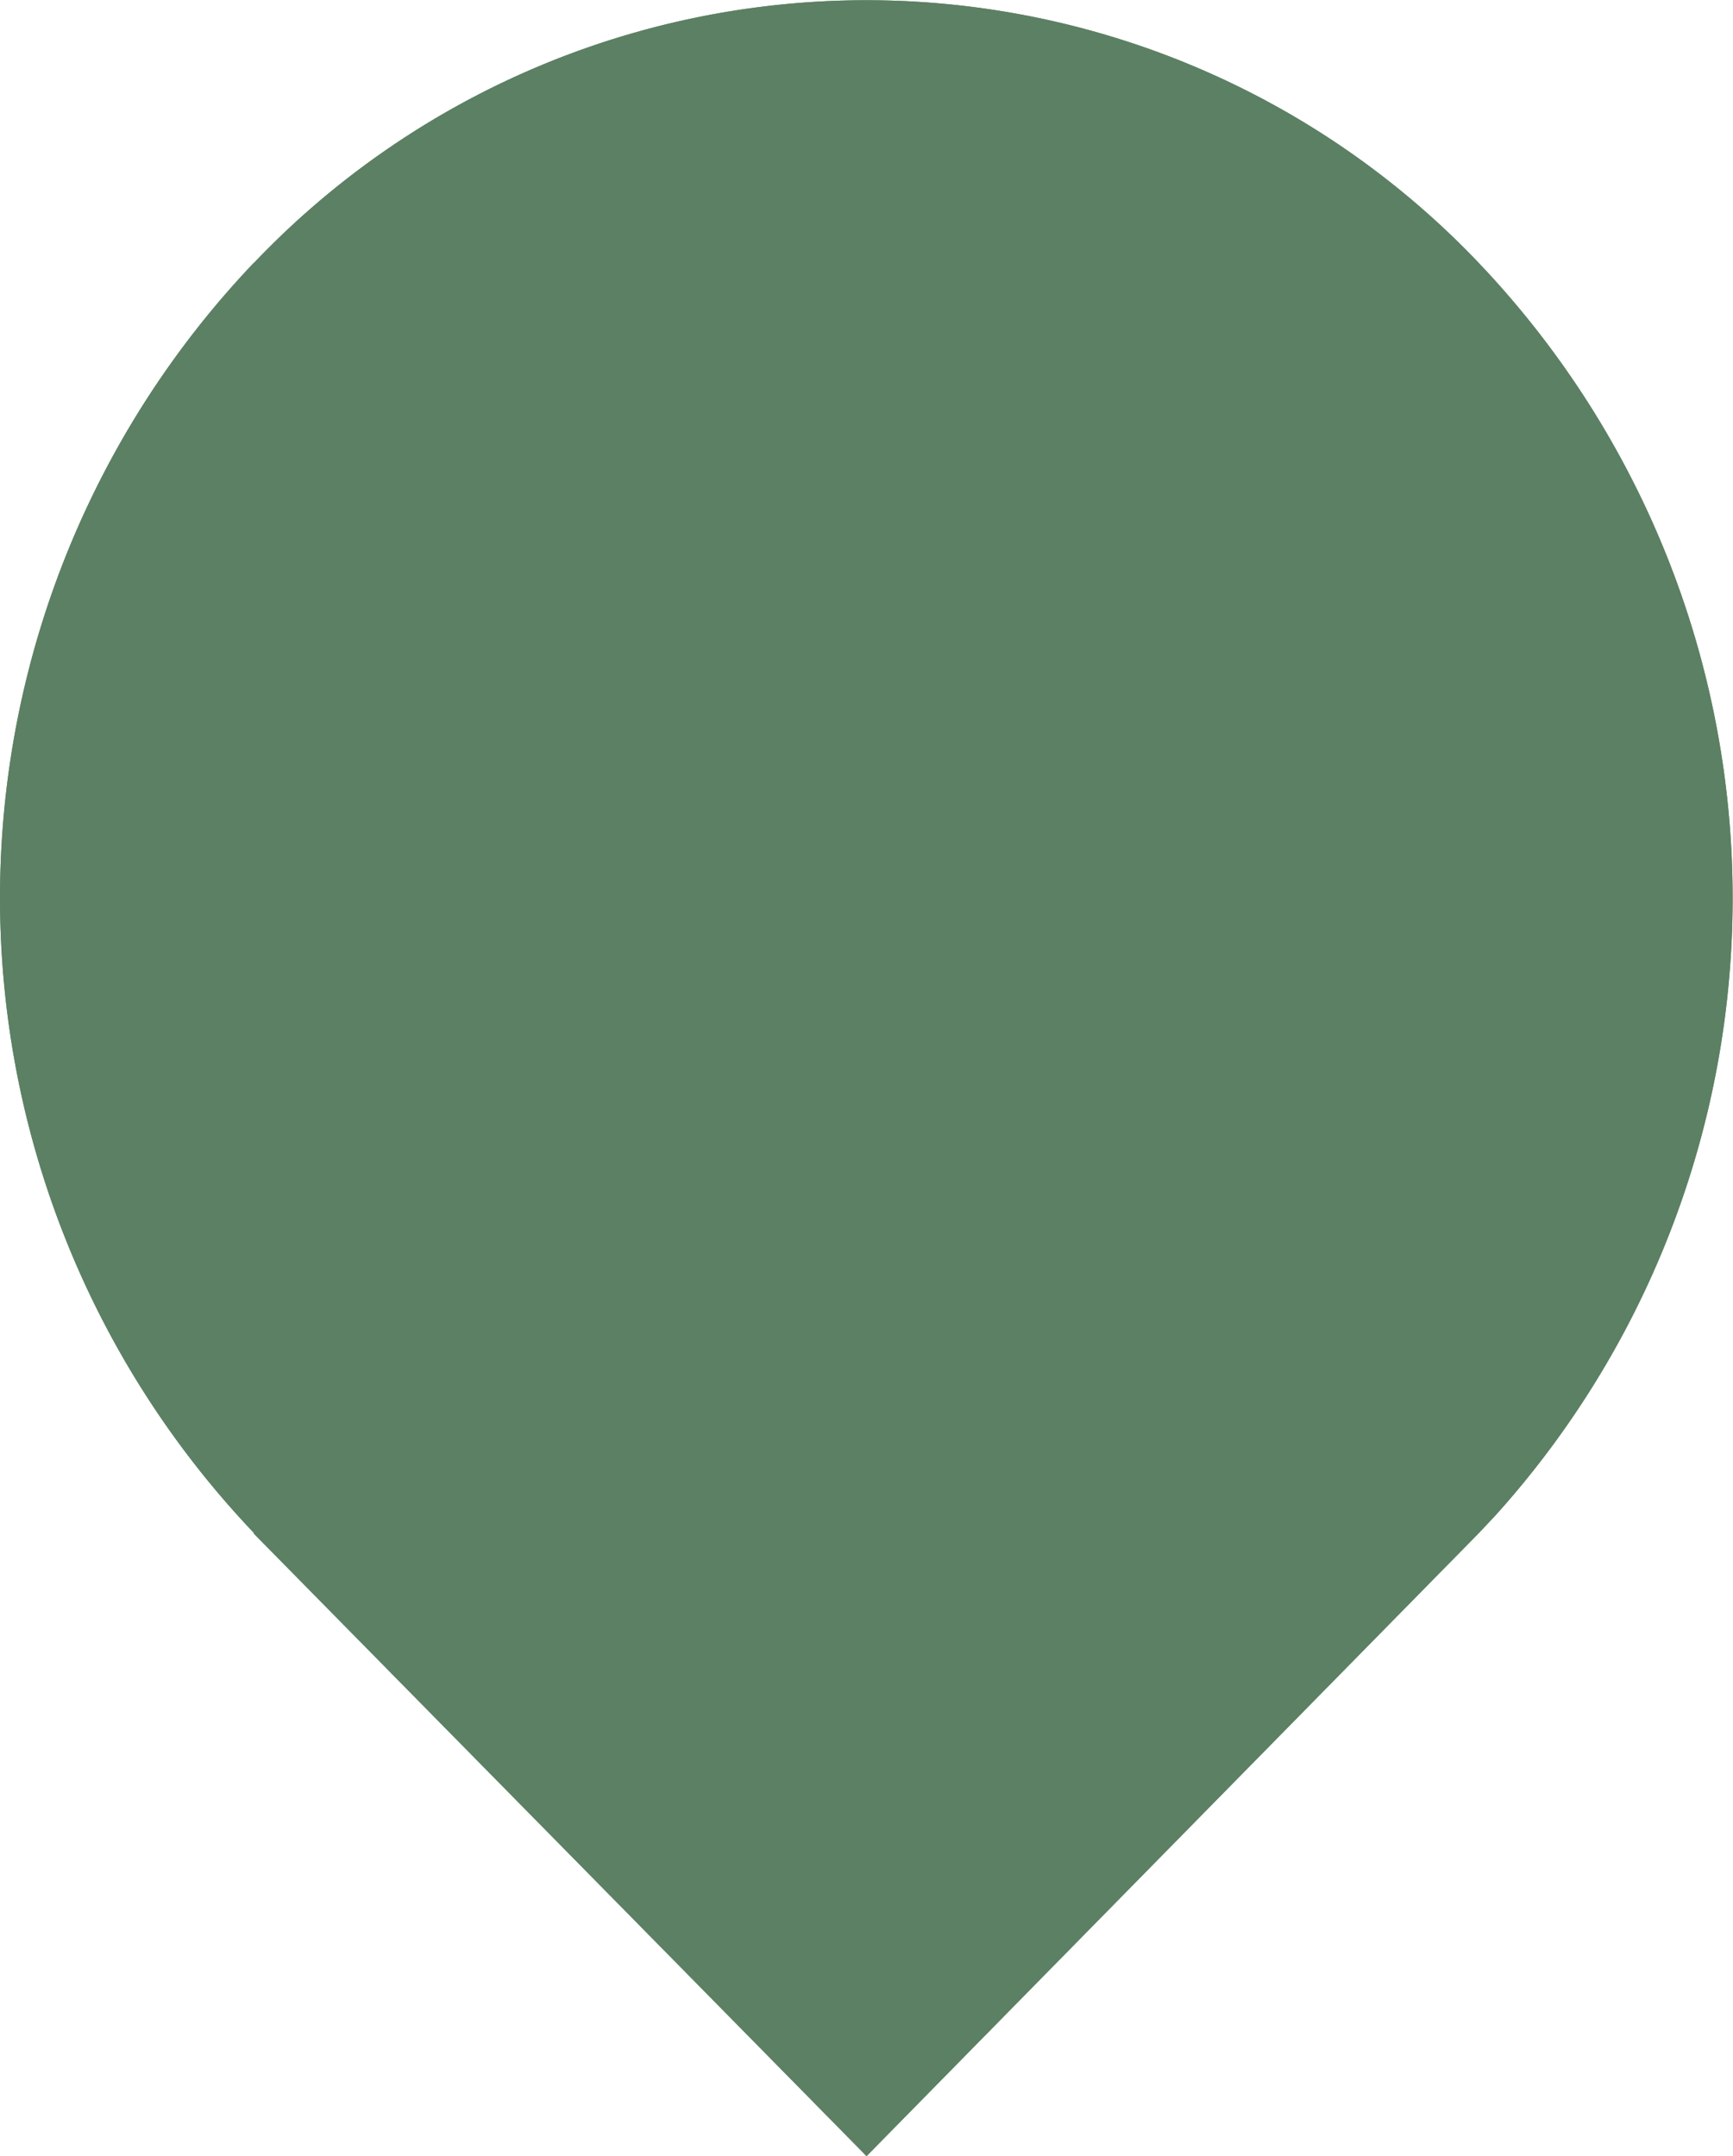 <svg xmlns="http://www.w3.org/2000/svg" width="15.703" height="19.542" viewBox="0 0 15.703 19.542">
  <g id="Shape-Copy-17" transform="translate(0 0)">
    <path id="Path_5" data-name="Path 5" d="M2.3,2.384a7.657,7.657,0,0,1,11.1,0,8.355,8.355,0,0,1,.154,11.347l-.153.163L7.852,19.542,2.3,13.9l0-.007a8.352,8.352,0,0,1,0-11.511Z" fill="#5c8063"/>
    <path id="Path_6" data-name="Path 6" d="M2.3,2.384a7.657,7.657,0,0,1,11.1,0,8.355,8.355,0,0,1,.154,11.347l-.153.163L7.852,19.542,2.3,13.9l0-.007a8.352,8.352,0,0,1,0-11.511Z" fill="#5c8063"/>
  </g>
</svg>
